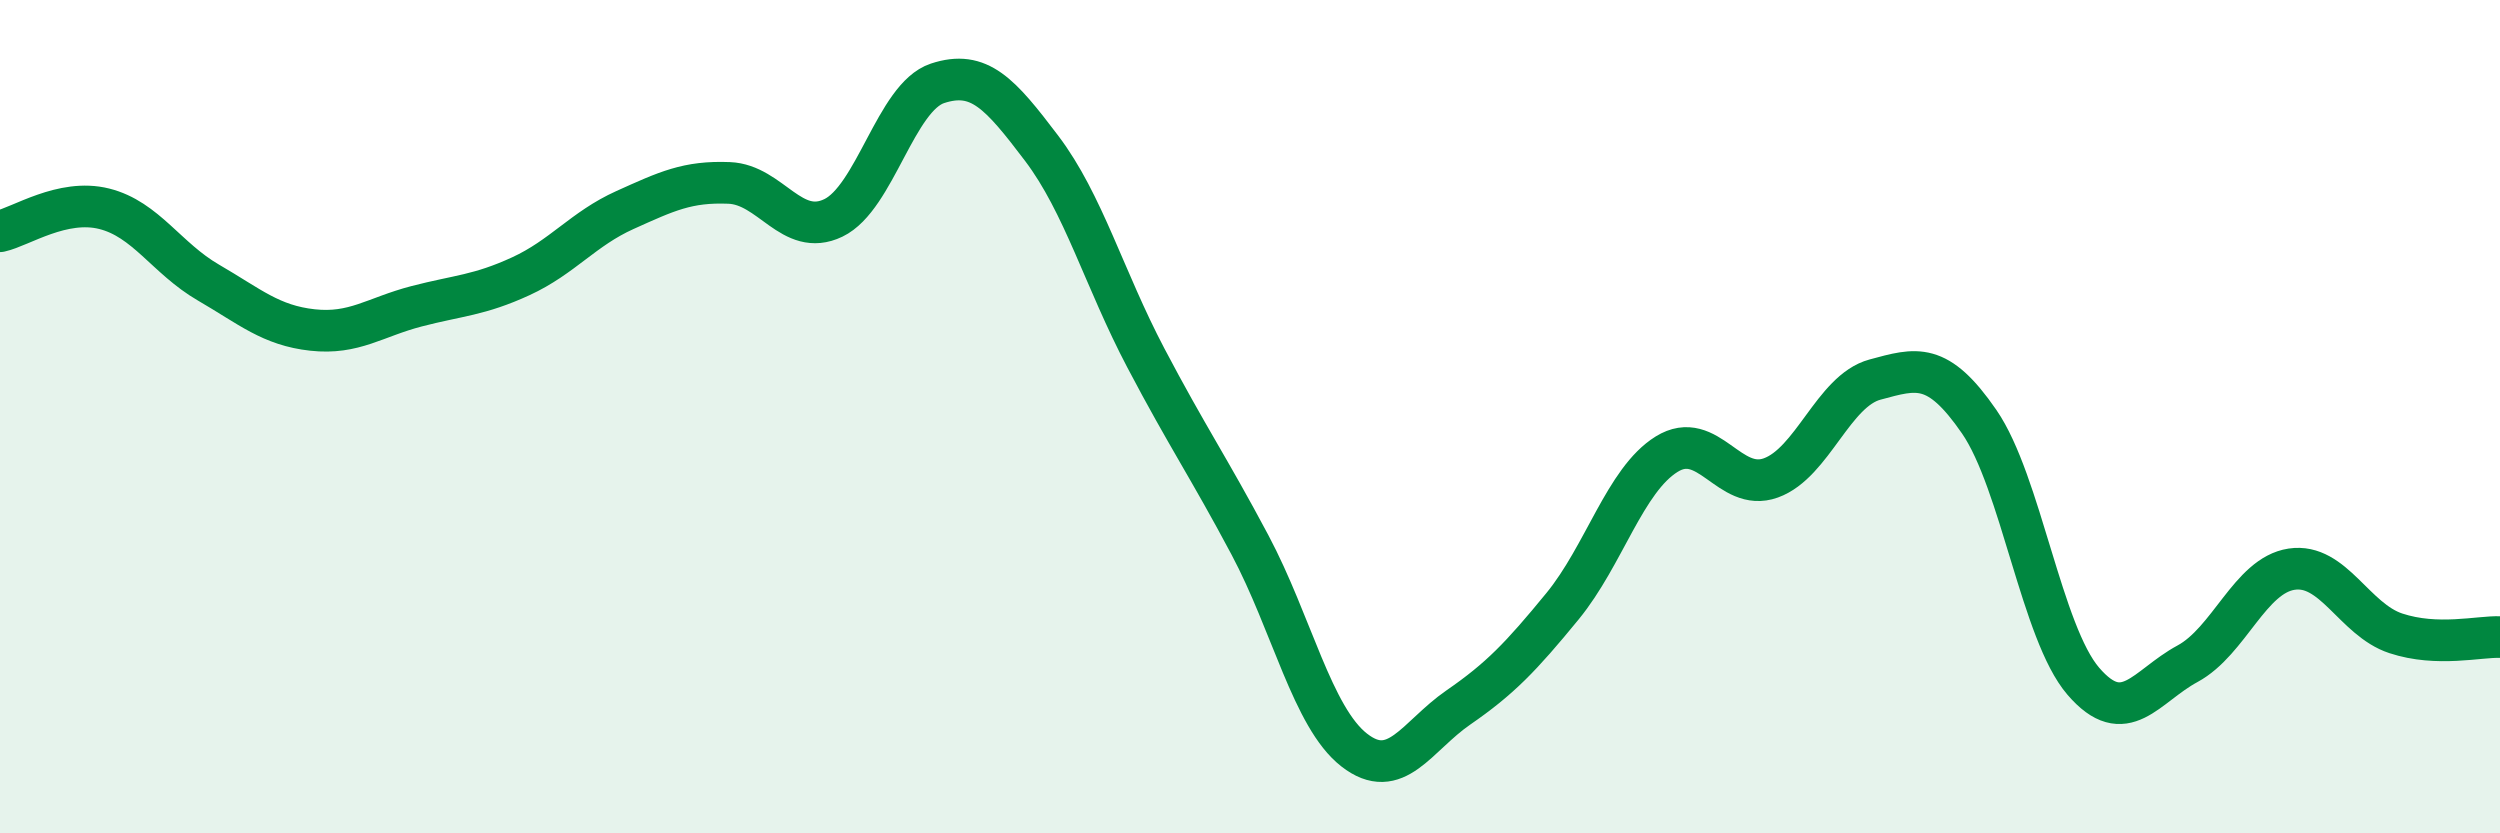 
    <svg width="60" height="20" viewBox="0 0 60 20" xmlns="http://www.w3.org/2000/svg">
      <path
        d="M 0,5.55 C 0.5,5.44 1.5,4.76 2.5,5.01 C 3.5,5.26 4,6.2 5,6.78 C 6,7.36 6.5,7.81 7.5,7.92 C 8.5,8.03 9,7.61 10,7.35 C 11,7.09 11.5,7.09 12.5,6.63 C 13.5,6.17 14,5.49 15,5.04 C 16,4.59 16.5,4.35 17.5,4.39 C 18.5,4.43 19,5.71 20,5.23 C 21,4.75 21.5,2.33 22.5,2 C 23.5,1.67 24,2.24 25,3.56 C 26,4.88 26.5,6.69 27.5,8.59 C 28.5,10.49 29,11.2 30,13.08 C 31,14.96 31.5,17.22 32.5,18 C 33.5,18.78 34,17.67 35,16.98 C 36,16.29 36.5,15.77 37.5,14.55 C 38.5,13.33 39,11.52 40,10.9 C 41,10.28 41.5,11.83 42.5,11.47 C 43.5,11.11 44,9.38 45,9.11 C 46,8.84 46.5,8.67 47.5,10.12 C 48.5,11.57 49,15.19 50,16.35 C 51,17.51 51.5,16.47 52.5,15.93 C 53.5,15.39 54,13.81 55,13.66 C 56,13.51 56.5,14.87 57.5,15.2 C 58.5,15.53 59.5,15.27 60,15.29L60 20L0 20Z"
        fill="#008740"
        opacity="0.1"
        stroke-linecap="round"
        stroke-linejoin="round"
      />
      <path
        d="M 0,5.55 C 0.5,5.44 1.5,4.76 2.5,5.01 C 3.5,5.26 4,6.2 5,6.78 C 6,7.36 6.5,7.81 7.5,7.92 C 8.5,8.03 9,7.61 10,7.35 C 11,7.09 11.5,7.09 12.5,6.63 C 13.5,6.17 14,5.49 15,5.04 C 16,4.59 16.5,4.35 17.5,4.39 C 18.5,4.43 19,5.71 20,5.23 C 21,4.75 21.5,2.33 22.5,2 C 23.5,1.67 24,2.24 25,3.56 C 26,4.88 26.5,6.69 27.5,8.59 C 28.5,10.49 29,11.2 30,13.08 C 31,14.96 31.5,17.22 32.5,18 C 33.5,18.78 34,17.67 35,16.98 C 36,16.29 36.5,15.77 37.5,14.55 C 38.5,13.33 39,11.52 40,10.9 C 41,10.28 41.5,11.83 42.5,11.47 C 43.5,11.11 44,9.38 45,9.11 C 46,8.84 46.5,8.67 47.5,10.12 C 48.5,11.57 49,15.19 50,16.35 C 51,17.51 51.5,16.47 52.5,15.93 C 53.5,15.39 54,13.81 55,13.66 C 56,13.51 56.5,14.87 57.5,15.2 C 58.5,15.53 59.5,15.27 60,15.29"
        stroke="#008740"
        stroke-width="1"
        fill="none"
        stroke-linecap="round"
        stroke-linejoin="round"
      />
    </svg>
  